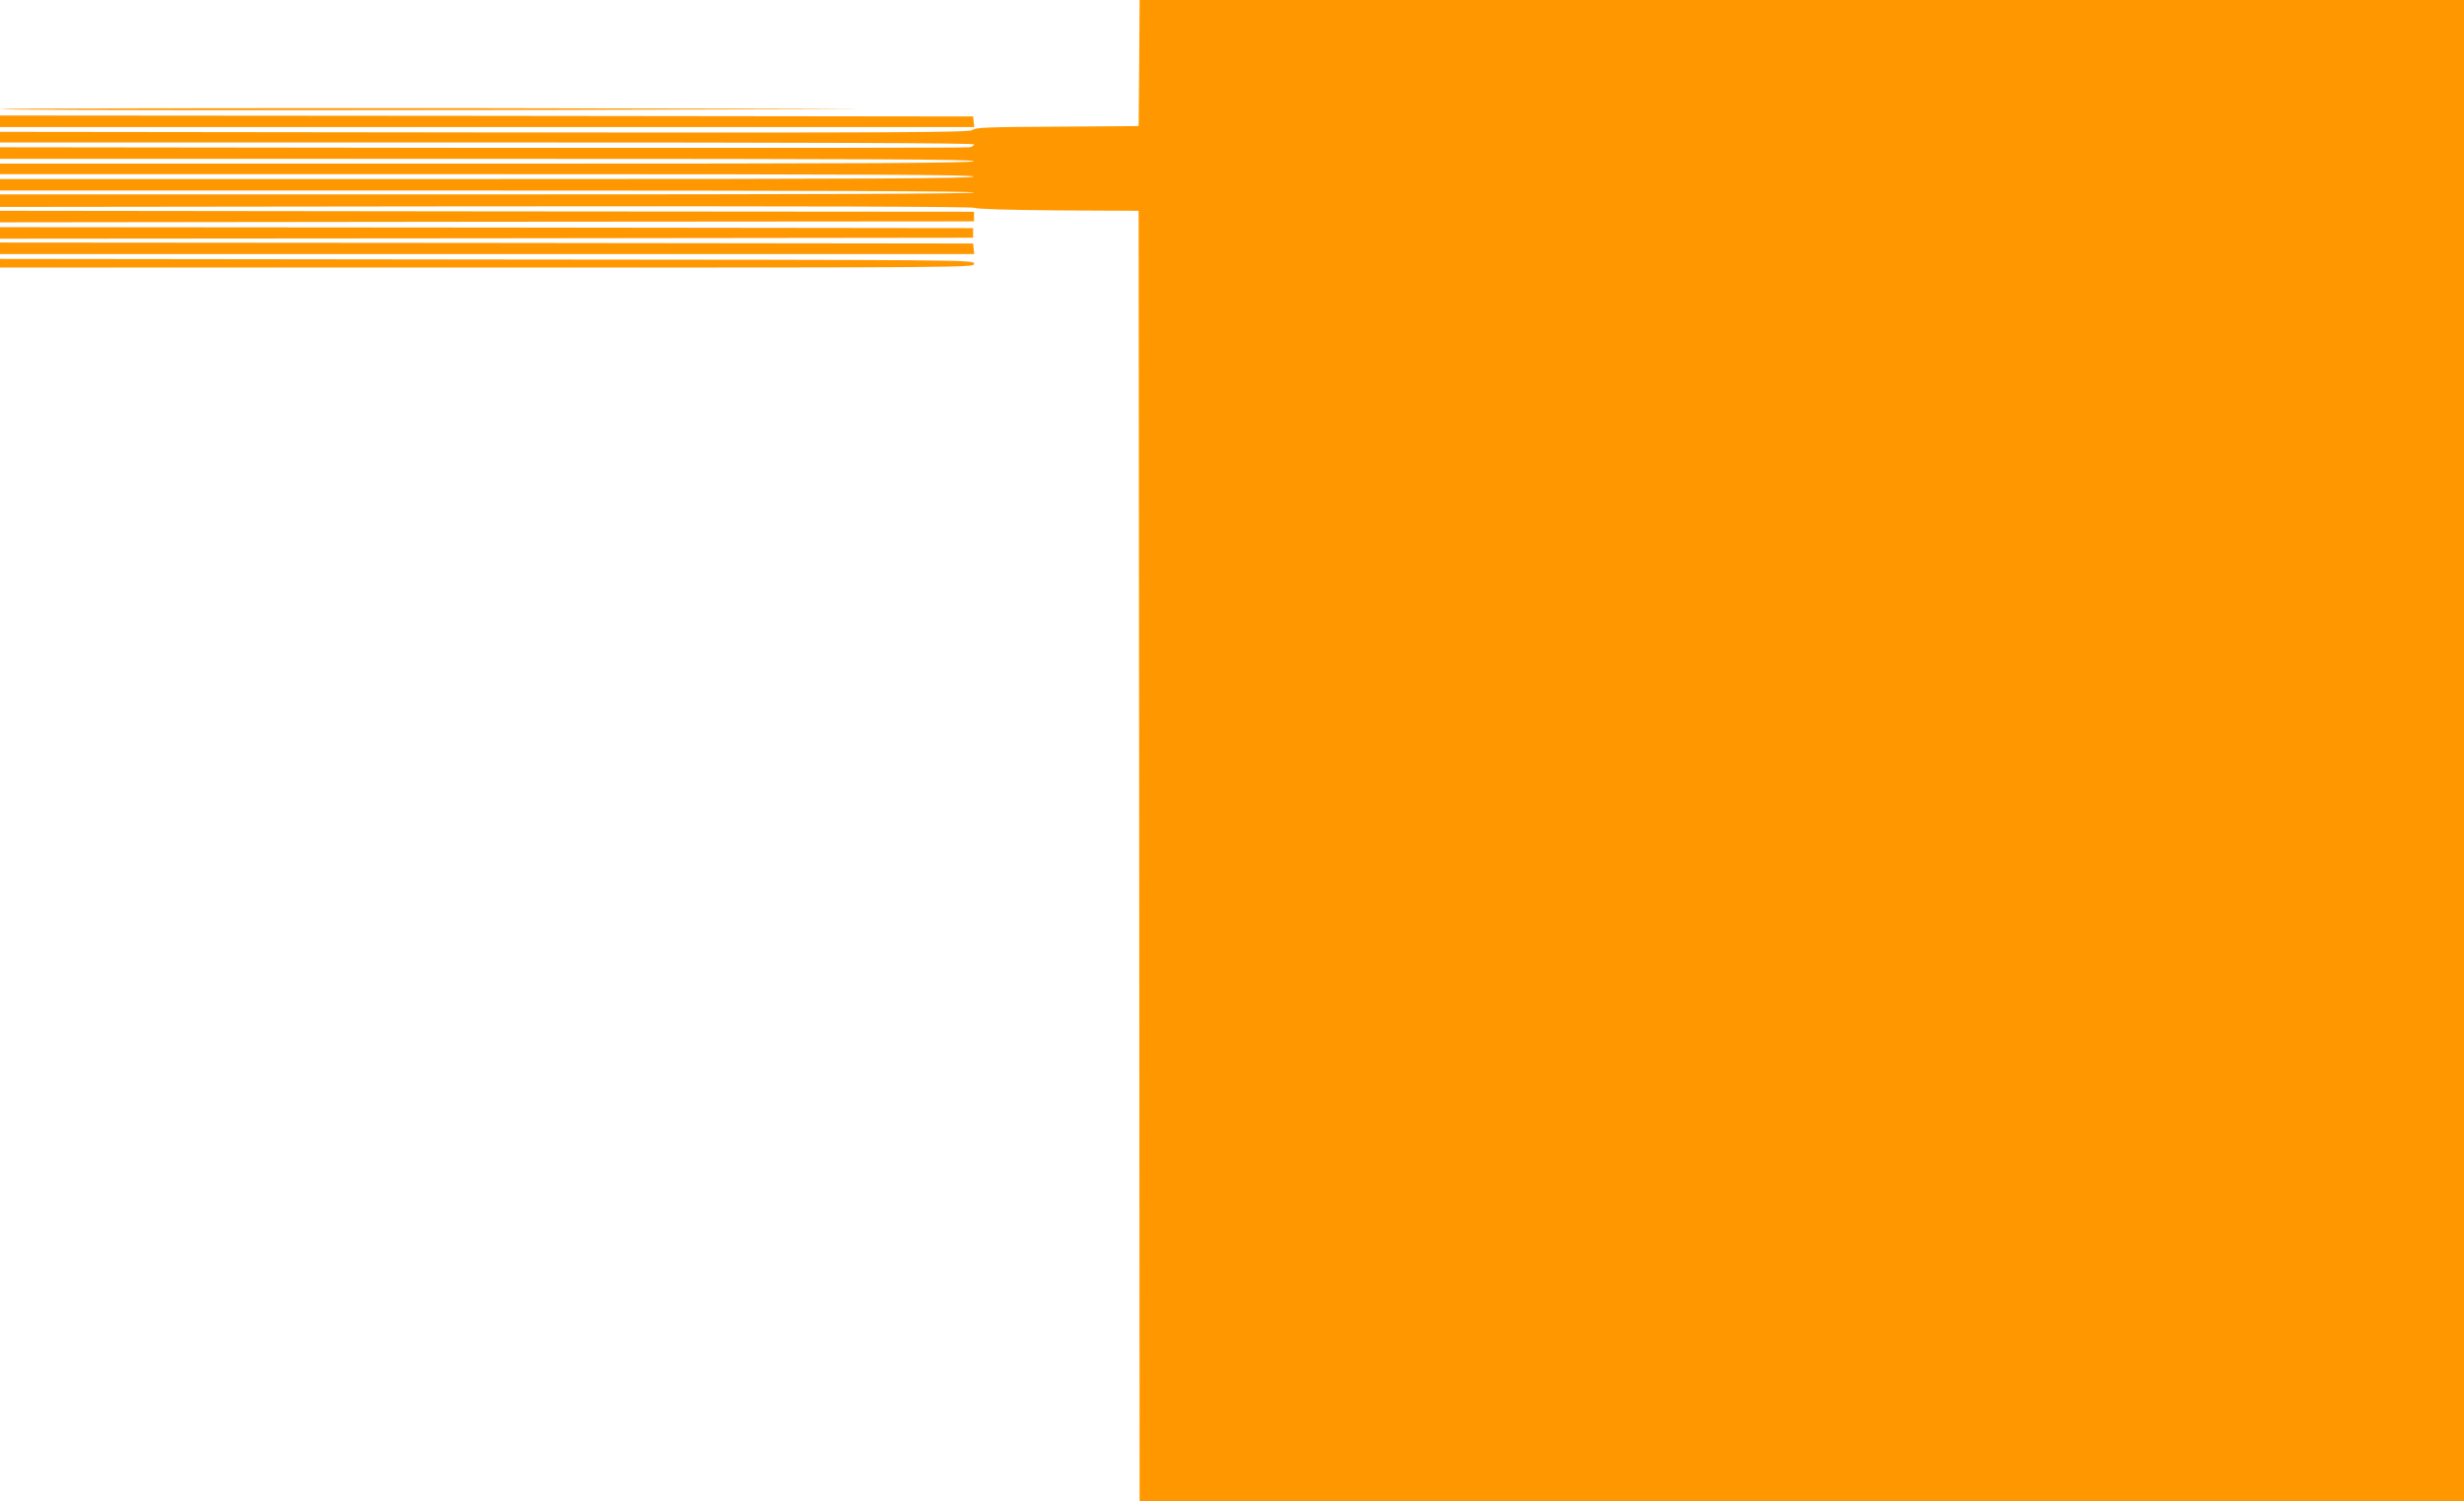 <?xml version="1.0" standalone="no"?>
<!DOCTYPE svg PUBLIC "-//W3C//DTD SVG 20010904//EN"
 "http://www.w3.org/TR/2001/REC-SVG-20010904/DTD/svg10.dtd">
<svg version="1.0" xmlns="http://www.w3.org/2000/svg"
 width="1280pt" height="780pt" viewBox="0 0 1280 780"
 preserveAspectRatio="xMidYMid meet">
<g transform="translate(0,780) scale(0.1,-0.1)"
fill="#ff9800" stroke="none">
<path d="M5918 7473 l-3 -328 -423 -3 c-360 -2 -426 -4 -439 -17 -13 -13 -309
-15 -2534 -13 l-2519 3 0 -27 0 -28 2530 0 c1647 0 2530 -3 2530 -10 0 -5 -10
-12 -22 -15 -13 -3 -1151 -4 -2531 -3 l-2507 3 0 -30 0 -30 2527 0 c2012 0
2527 -3 2530 -12 4 -10 -506 -13 -2526 -13 l-2531 0 0 -27 0 -28 2527 0 c2012
0 2527 -3 2530 -12 4 -10 -506 -13 -2526 -13 l-2531 0 0 -30 0 -30 2530 0
c1680 0 2530 -3 2530 -10 0 -7 -850 -10 -2530 -10 l-2530 0 0 -32 0 -33 2522
3 c1711 1 2529 -1 2543 -8 12 -6 176 -11 435 -13 l415 -2 3 -3352 2 -3353
3440 0 3440 0 0 3900 0 3900 -3440 0 -3440 0 -2 -327z"/>
<path d="M0 7233 c0 -7 2466 -7 4350 0 393 1 -425 3 -1817 5 -1393 1 -2533 -1
-2533 -5z"/>
<path d="M0 7170 l0 -30 2531 0 2530 0 -3 28 -3 27 -2527 3 -2528 2 0 -30z"/>
<path d="M0 6675 l0 -30 2530 3 2530 2 0 25 0 25 -2530 2 -2530 3 0 -30z"/>
<path d="M0 6590 l0 -30 2528 2 2527 3 0 25 0 25 -2527 3 -2528 2 0 -30z"/>
<path d="M0 6510 l0 -30 2531 0 2530 0 -3 28 -3 27 -2527 3 -2528 2 0 -30z"/>
<path d="M0 6433 l0 -23 2530 0 c2522 0 2530 0 2530 20 0 20 -9 20 -2530 22
l-2530 3 0 -22z"/>
</g>
</svg>

